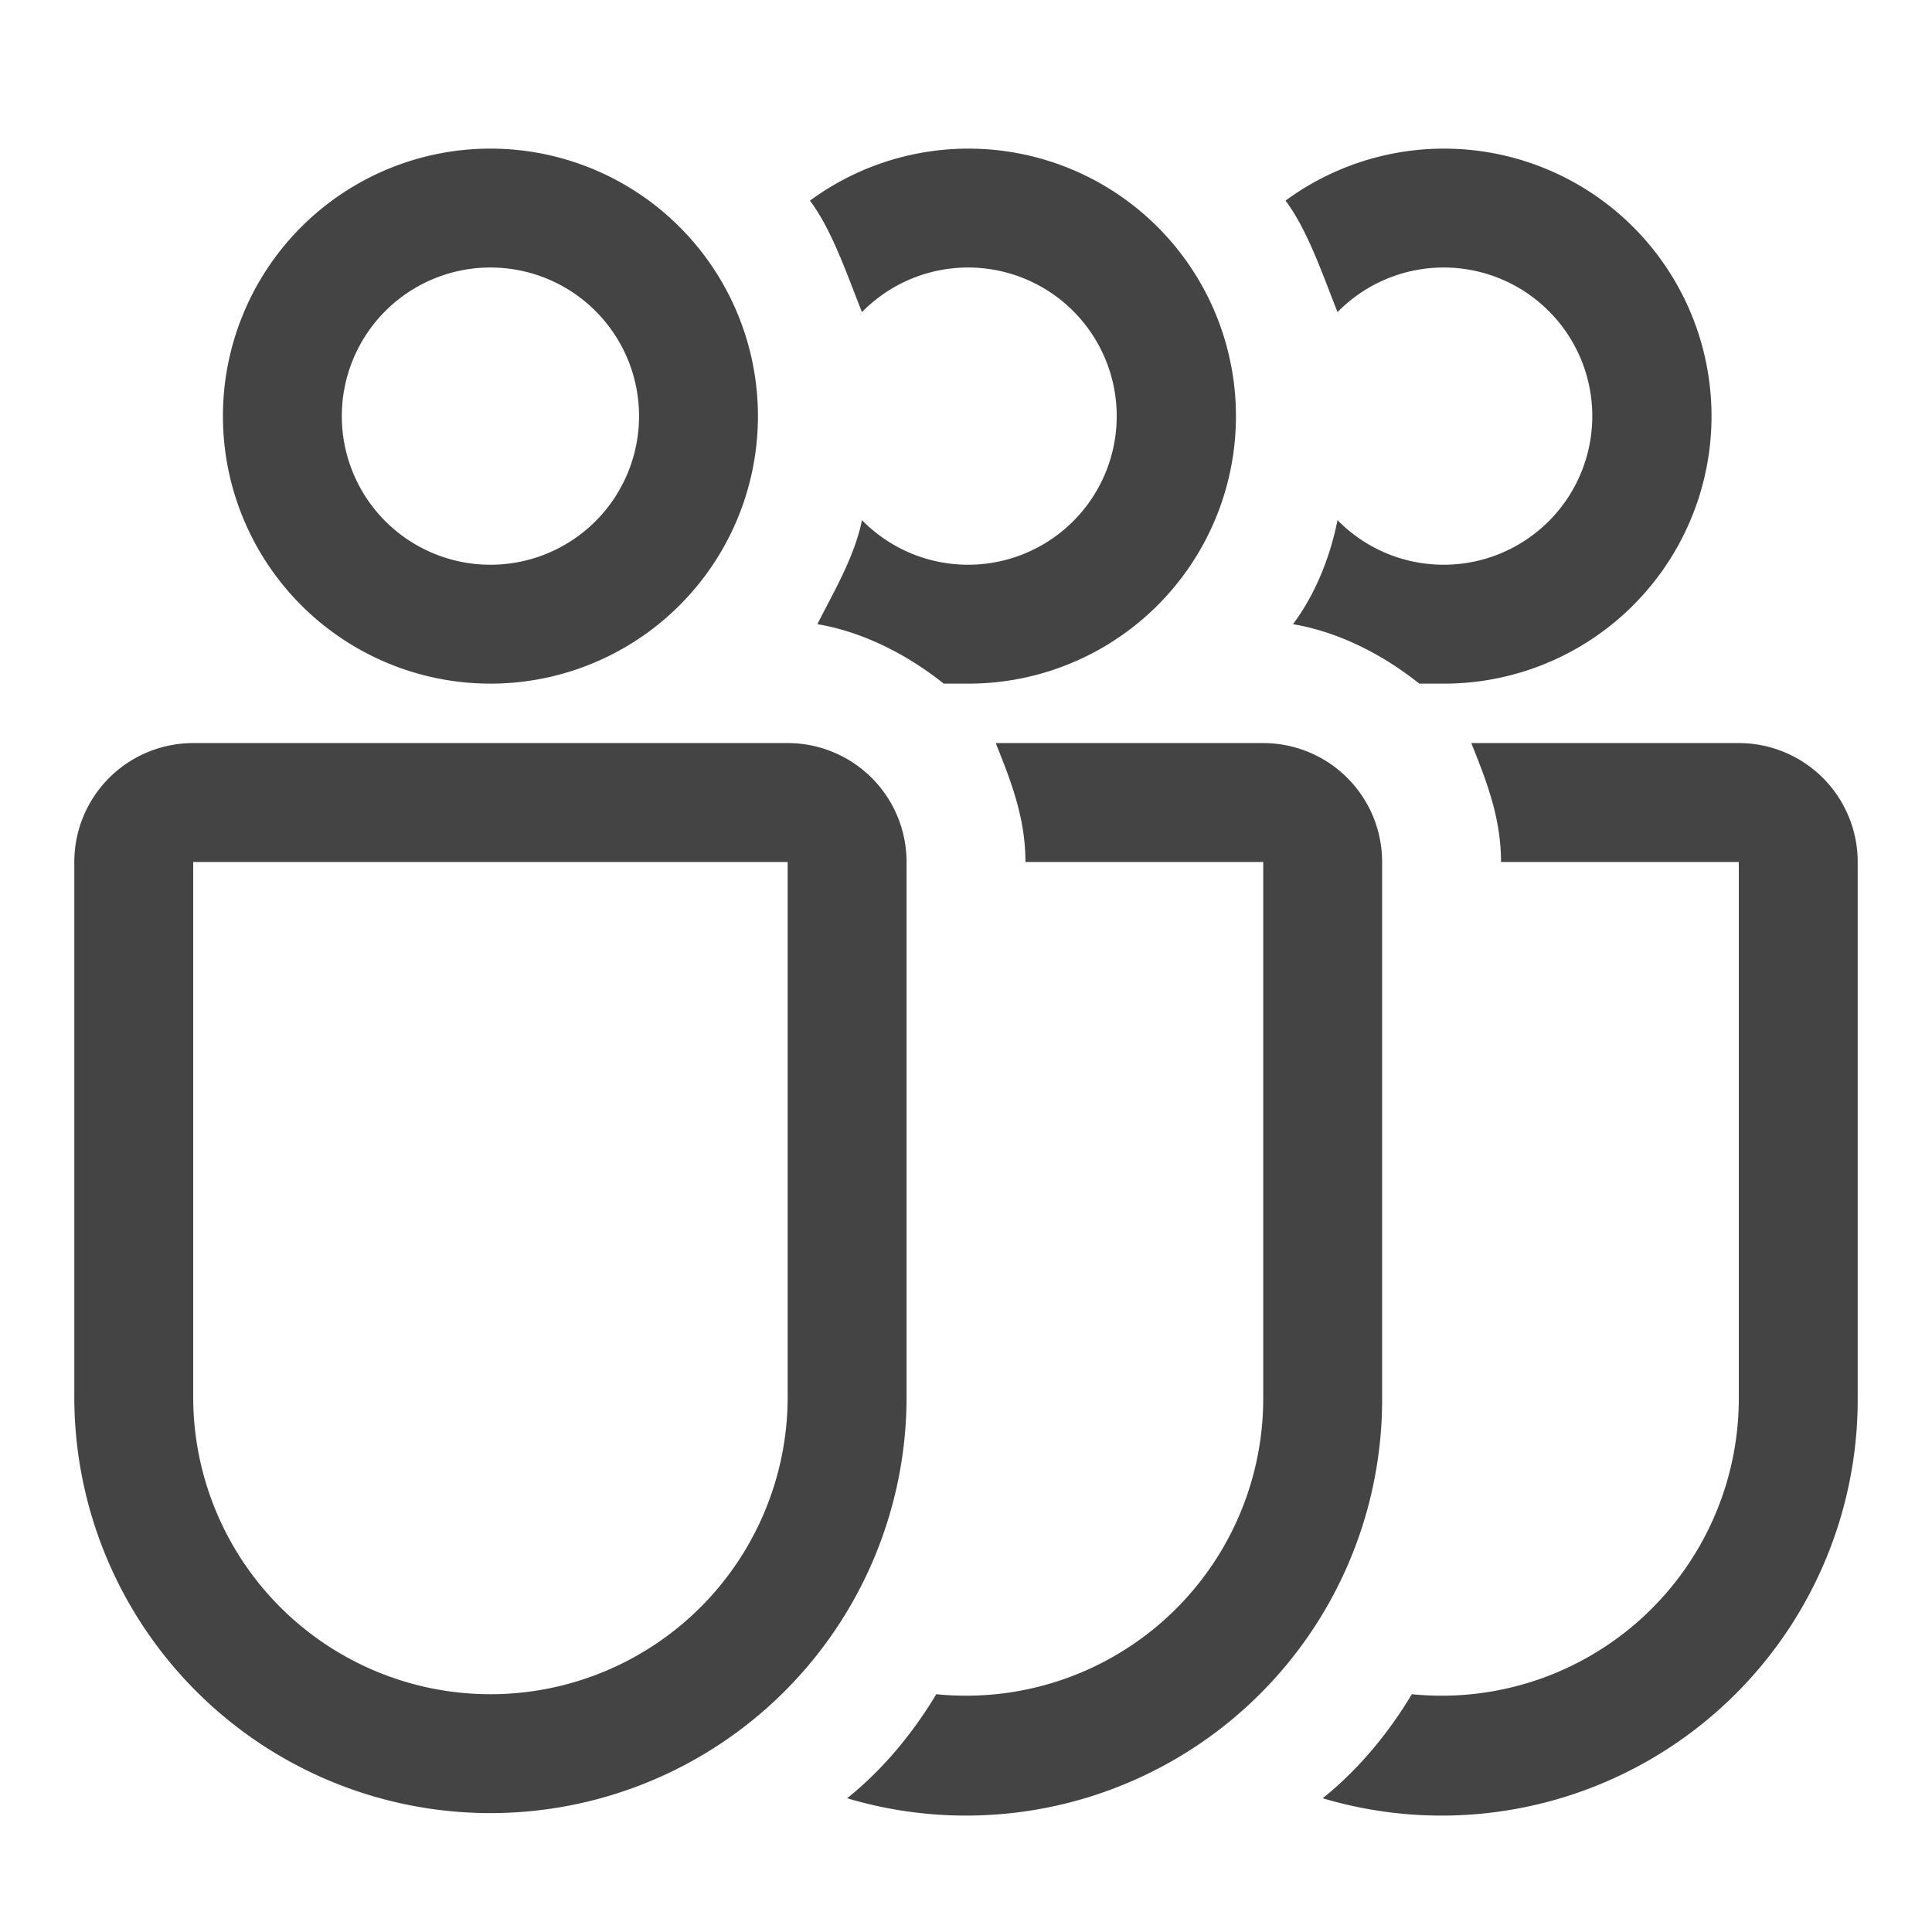 <svg xmlns="http://www.w3.org/2000/svg" width="26" height="26" fill="none"><path fill="#444" d="M6.6 9.2a3.6 3.6 0 1 0 0-7.2 3.6 3.6 0 0 0 0 7.2Zm0-1.6a2 2 0 1 1 0-4 2 2 0 0 1 0 4Zm-5.6 4A1.6 1.6 0 0 1 2.6 10h8a1.6 1.6 0 0 1 1.6 1.6v7.2a5.6 5.6 0 1 1-11.2 0v-7.2Zm1.6 0v7.2a4 4 0 1 0 8 0v-7.2h-8Zm9-4.6c-.1.5-.4 1-.6 1.4.6.1 1.2.4 1.7.8h.3a3.6 3.6 0 1 0-2.1-6.5c.3.4.5 1 .7 1.5a2 2 0 1 1 0 2.8Zm-.2 17.2a5.6 5.6 0 0 0 7.2-5.4v-7.2A1.6 1.6 0 0 0 17 10h-3.6c.2.5.4 1 .4 1.6H17v7.2a4 4 0 0 1-4.4 4c-.3.5-.7 1-1.2 1.4M18 7c-.1.5-.3 1-.6 1.4.6.1 1.2.4 1.7.8h.3a3.6 3.6 0 1 0-2.1-6.5c.3.4.5 1 .7 1.5A2 2 0 1 1 18 7Zm-.2 17.2a5.6 5.6 0 0 0 7.2-5.4v-7.2a1.6 1.6 0 0 0-1.6-1.6h-3.6c.2.5.4 1 .4 1.6h3.2v7.2a4 4 0 0 1-4.4 4c-.3.5-.7 1-1.2 1.4"/></svg>